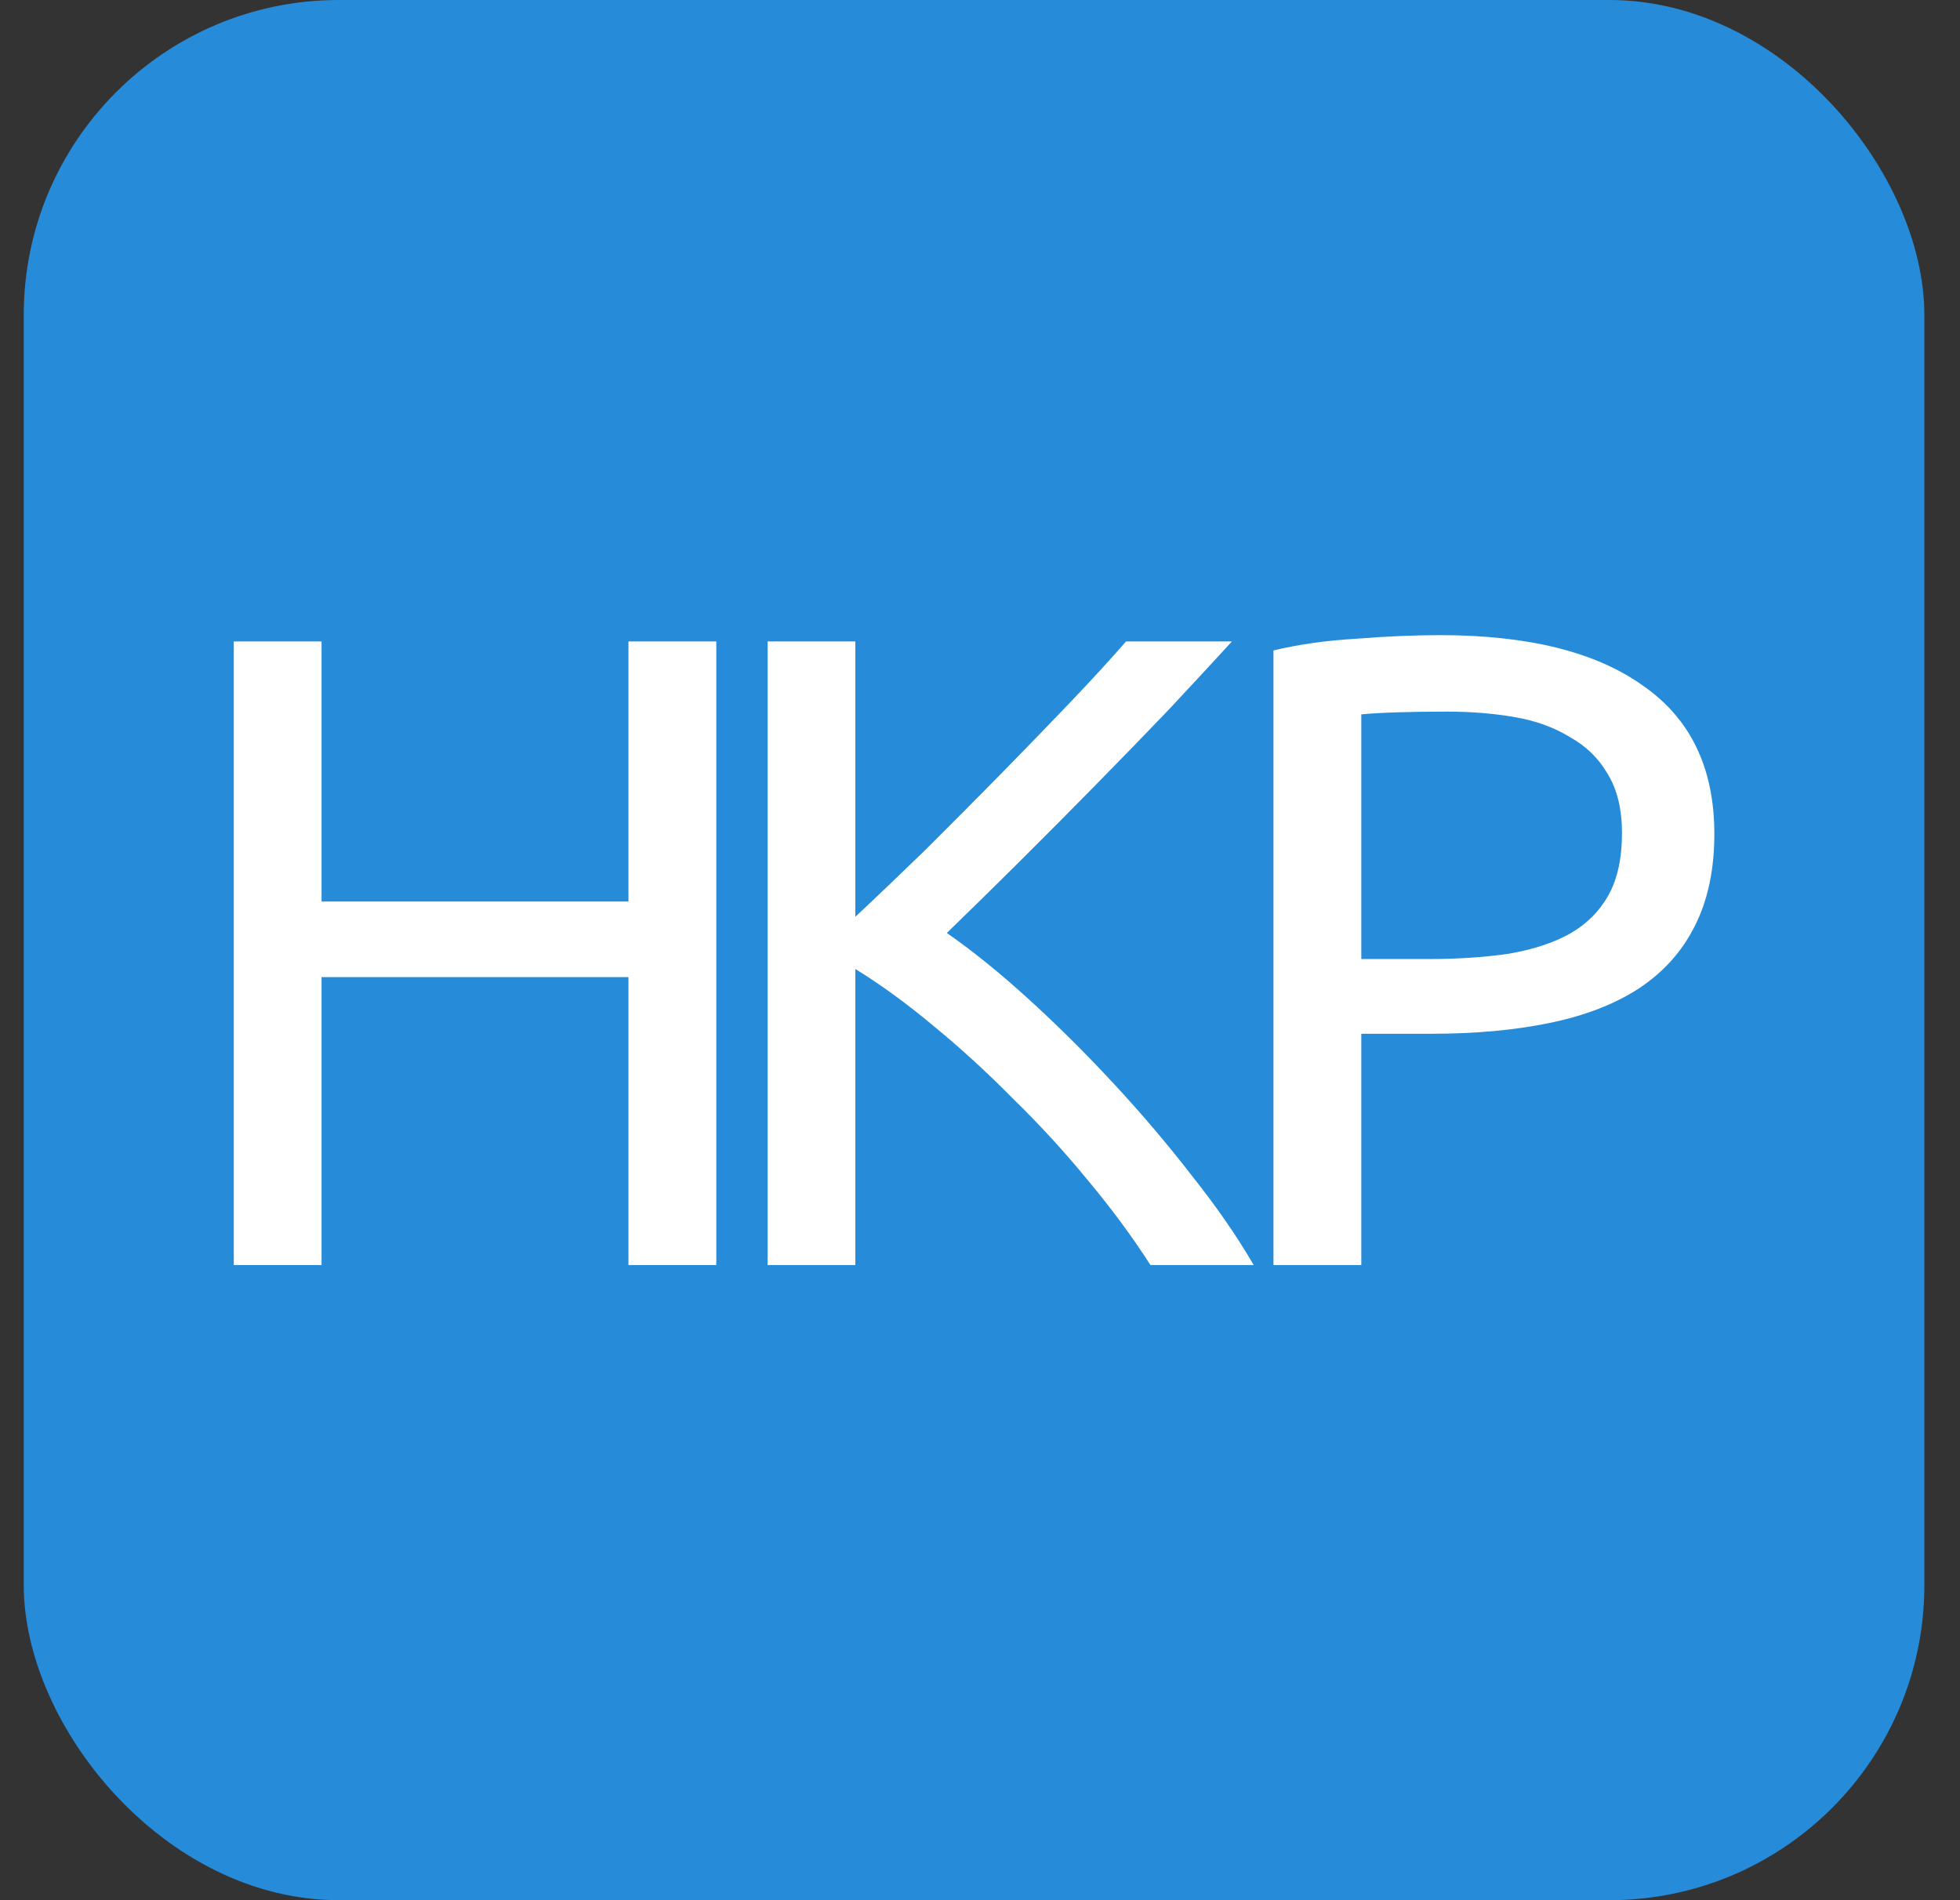 <?xml version="1.0" encoding="UTF-8"?> <svg xmlns="http://www.w3.org/2000/svg" width="33" height="32" viewBox="0 0 33 32" fill="none"><rect x="0" y="0" width="33" height="32" fill="#333333" stroke="none"/><rect x="0.4" width="32" height="32" rx="5.304" fill="#268BD8"></rect><path d="M10.581 10.802H12.06V21.304H10.581V16.455H5.414V21.304H3.936V10.802H5.414V15.182H10.581V10.802Z" fill="white"></path><path d="M20.742 10.802C20.427 11.146 20.071 11.53 19.675 11.954C19.279 12.368 18.862 12.797 18.425 13.242C17.998 13.676 17.572 14.106 17.145 14.53C16.718 14.954 16.317 15.348 15.941 15.712C16.378 16.015 16.84 16.389 17.328 16.834C17.815 17.278 18.293 17.753 18.76 18.258C19.228 18.763 19.665 19.278 20.071 19.804C20.488 20.329 20.833 20.829 21.108 21.304H19.37C19.065 20.829 18.715 20.354 18.318 19.879C17.922 19.395 17.5 18.935 17.053 18.5C16.616 18.056 16.169 17.647 15.712 17.273C15.265 16.899 14.828 16.581 14.401 16.318V21.304H12.923V10.802H14.401V15.439C14.757 15.106 15.148 14.732 15.575 14.318C16.002 13.894 16.423 13.469 16.84 13.045C17.256 12.621 17.648 12.217 18.014 11.833C18.39 11.439 18.704 11.095 18.959 10.802H20.742Z" fill="white"></path><path d="M24.246 10.696C25.729 10.696 26.867 10.979 27.66 11.545C28.463 12.1 28.864 12.934 28.864 14.045C28.864 14.651 28.752 15.172 28.529 15.606C28.315 16.03 28 16.379 27.584 16.652C27.177 16.914 26.68 17.106 26.09 17.227C25.501 17.349 24.835 17.409 24.093 17.409H22.92V21.304H21.441V10.954C21.858 10.853 22.32 10.787 22.828 10.757C23.347 10.716 23.819 10.696 24.246 10.696ZM24.368 11.984C23.738 11.984 23.255 11.999 22.92 12.03V16.151H24.032C24.541 16.151 24.998 16.121 25.404 16.061C25.811 15.99 26.151 15.879 26.425 15.727C26.71 15.566 26.928 15.348 27.081 15.076C27.233 14.803 27.309 14.454 27.309 14.03C27.309 13.626 27.228 13.293 27.066 13.03C26.913 12.767 26.7 12.56 26.425 12.409C26.161 12.247 25.851 12.136 25.496 12.075C25.14 12.014 24.764 11.984 24.368 11.984Z" fill="white"></path></svg> 
